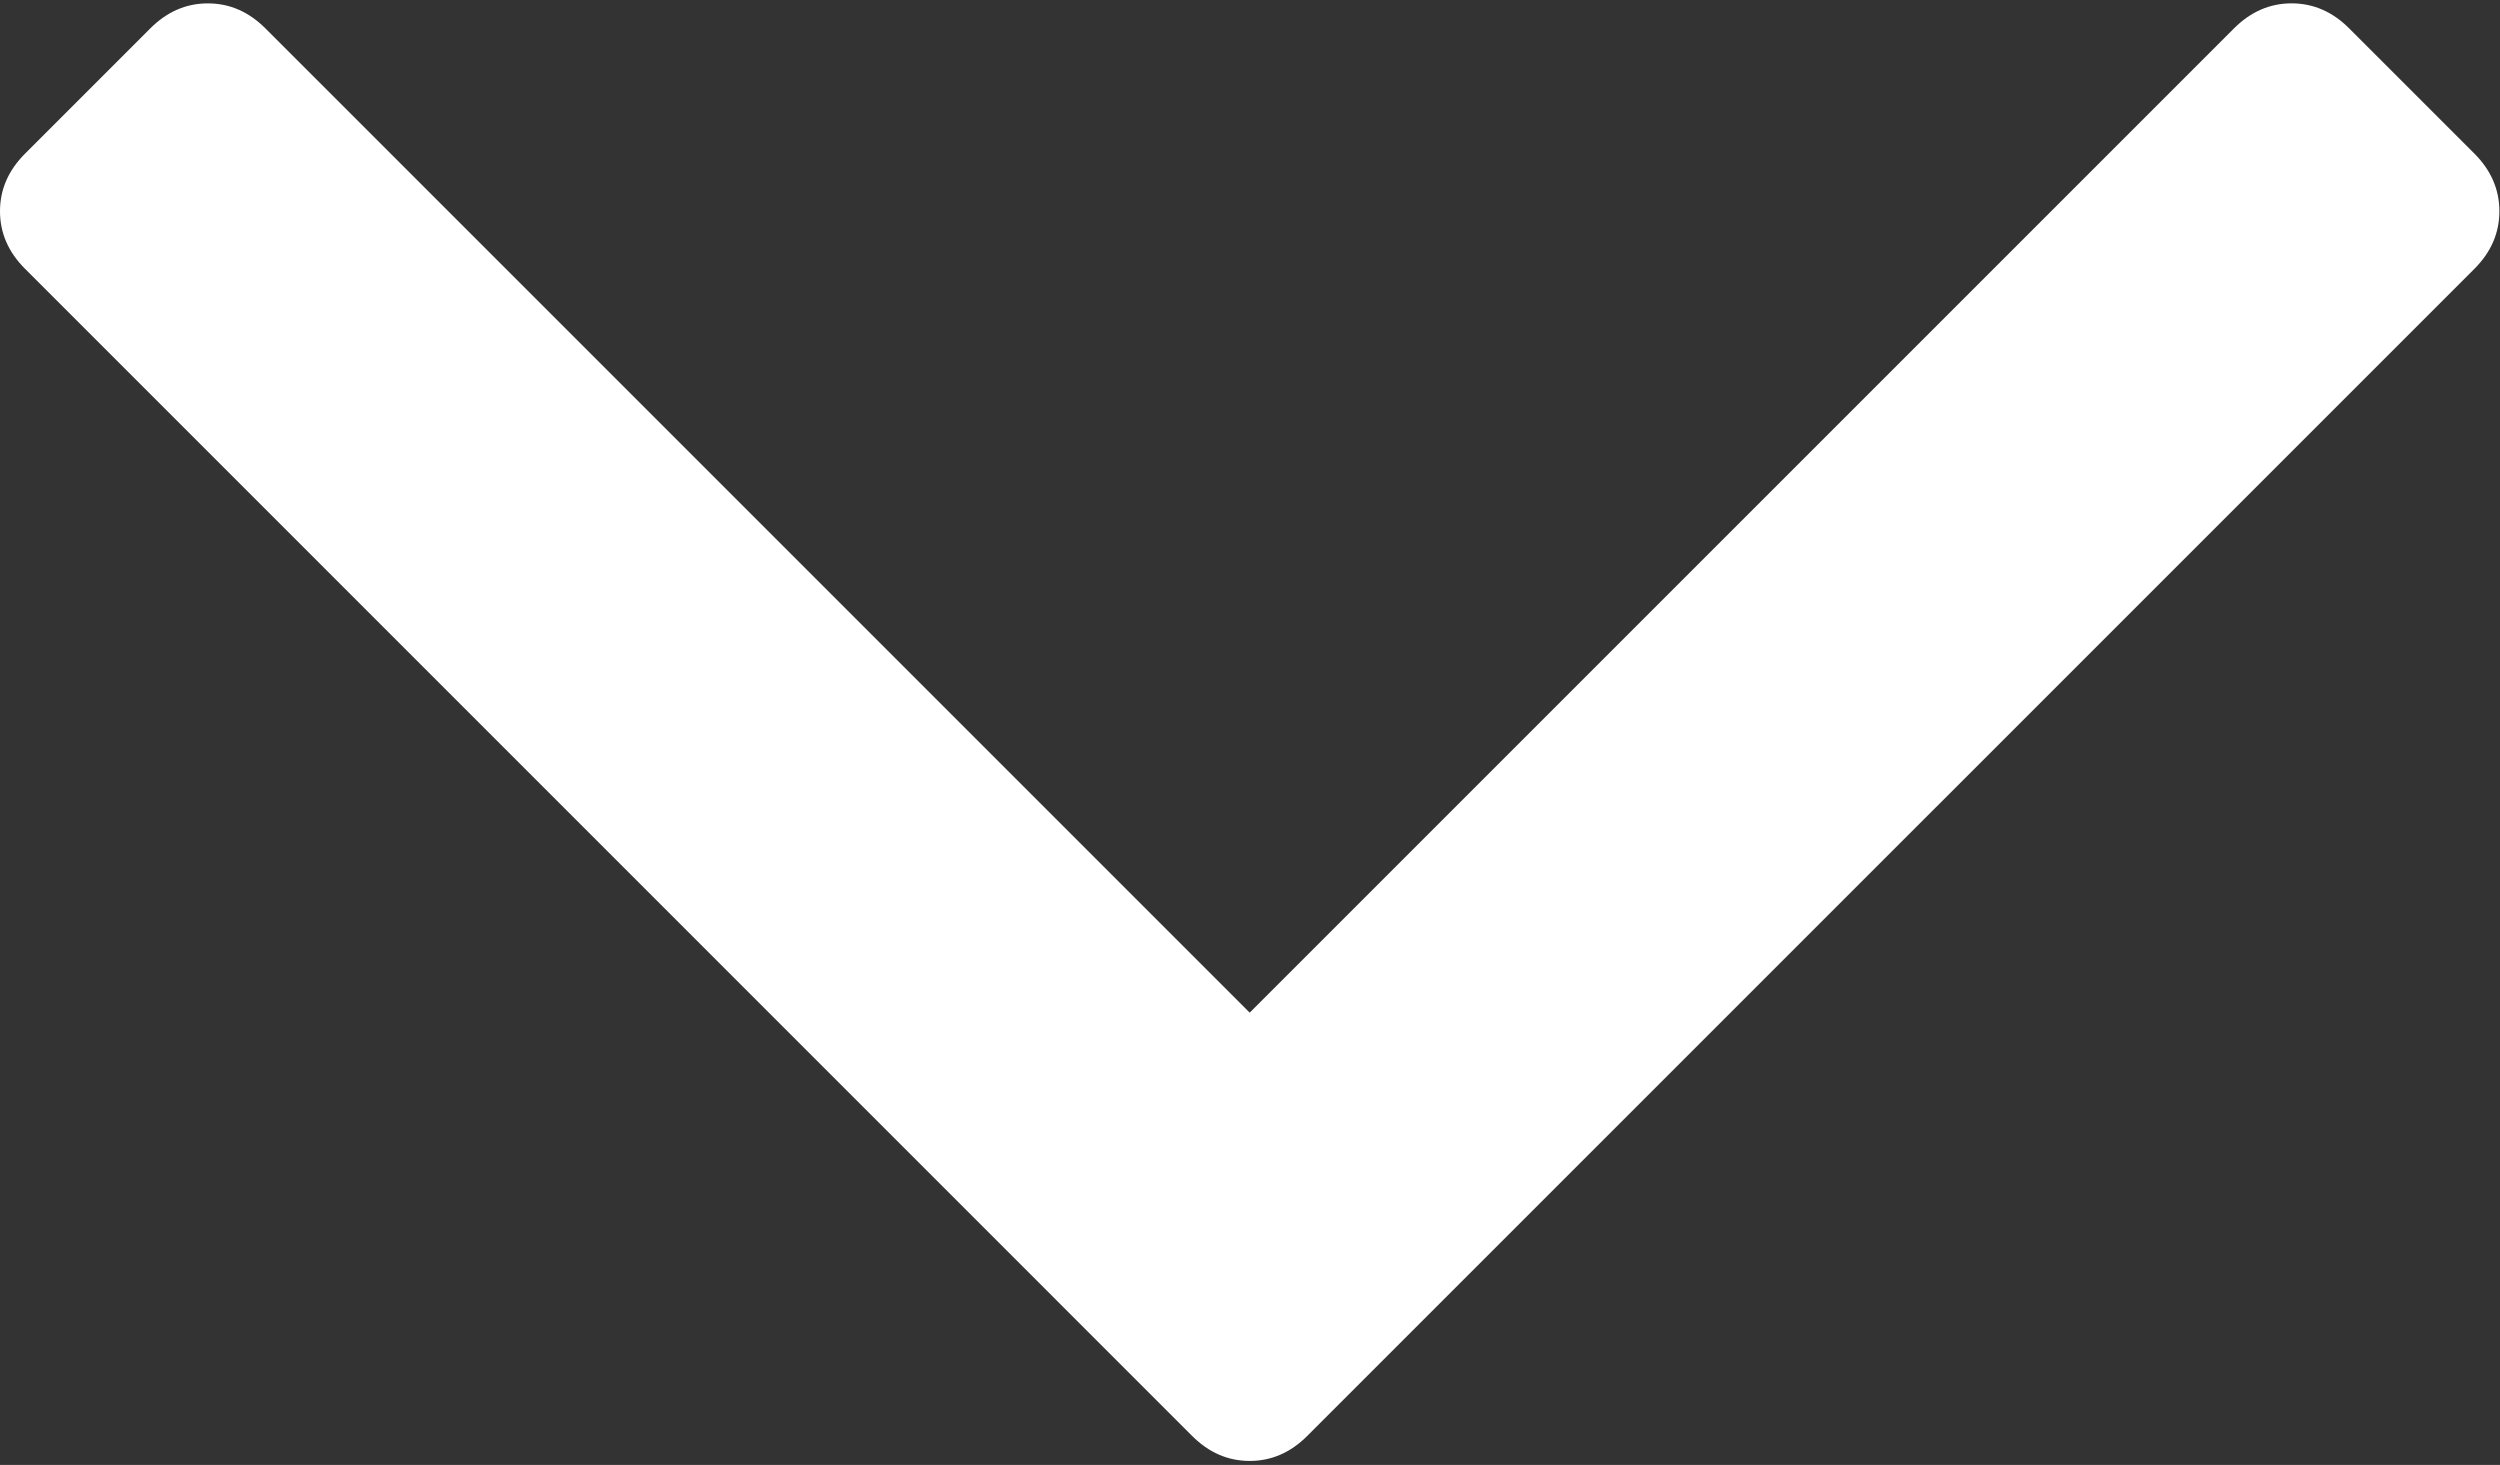 <?xml version="1.0" encoding="UTF-8"?> <svg xmlns="http://www.w3.org/2000/svg" width="285" height="167" viewBox="0 0 285 167" fill="none"><rect x="0" y="0" width="285" height="167" fill="#333333" stroke="none"/> <path d="M282.082 17.511L267.808 3.238C265.906 1.332 263.715 0.382 261.238 0.382C258.767 0.382 256.577 1.332 254.675 3.238L142.466 115.441L30.262 3.241C28.359 1.335 26.169 0.385 23.695 0.385C21.22 0.385 19.03 1.335 17.128 3.241L2.856 17.515C0.95 19.417 0 21.607 0 24.082C0 26.555 0.953 28.745 2.856 30.647L135.899 163.693C137.801 165.596 139.992 166.547 142.466 166.547C144.94 166.547 147.127 165.596 149.028 163.693L282.082 30.647C283.984 28.744 284.929 26.554 284.929 24.082C284.929 21.607 283.984 19.417 282.082 17.511Z" fill="white"></path> </svg> 